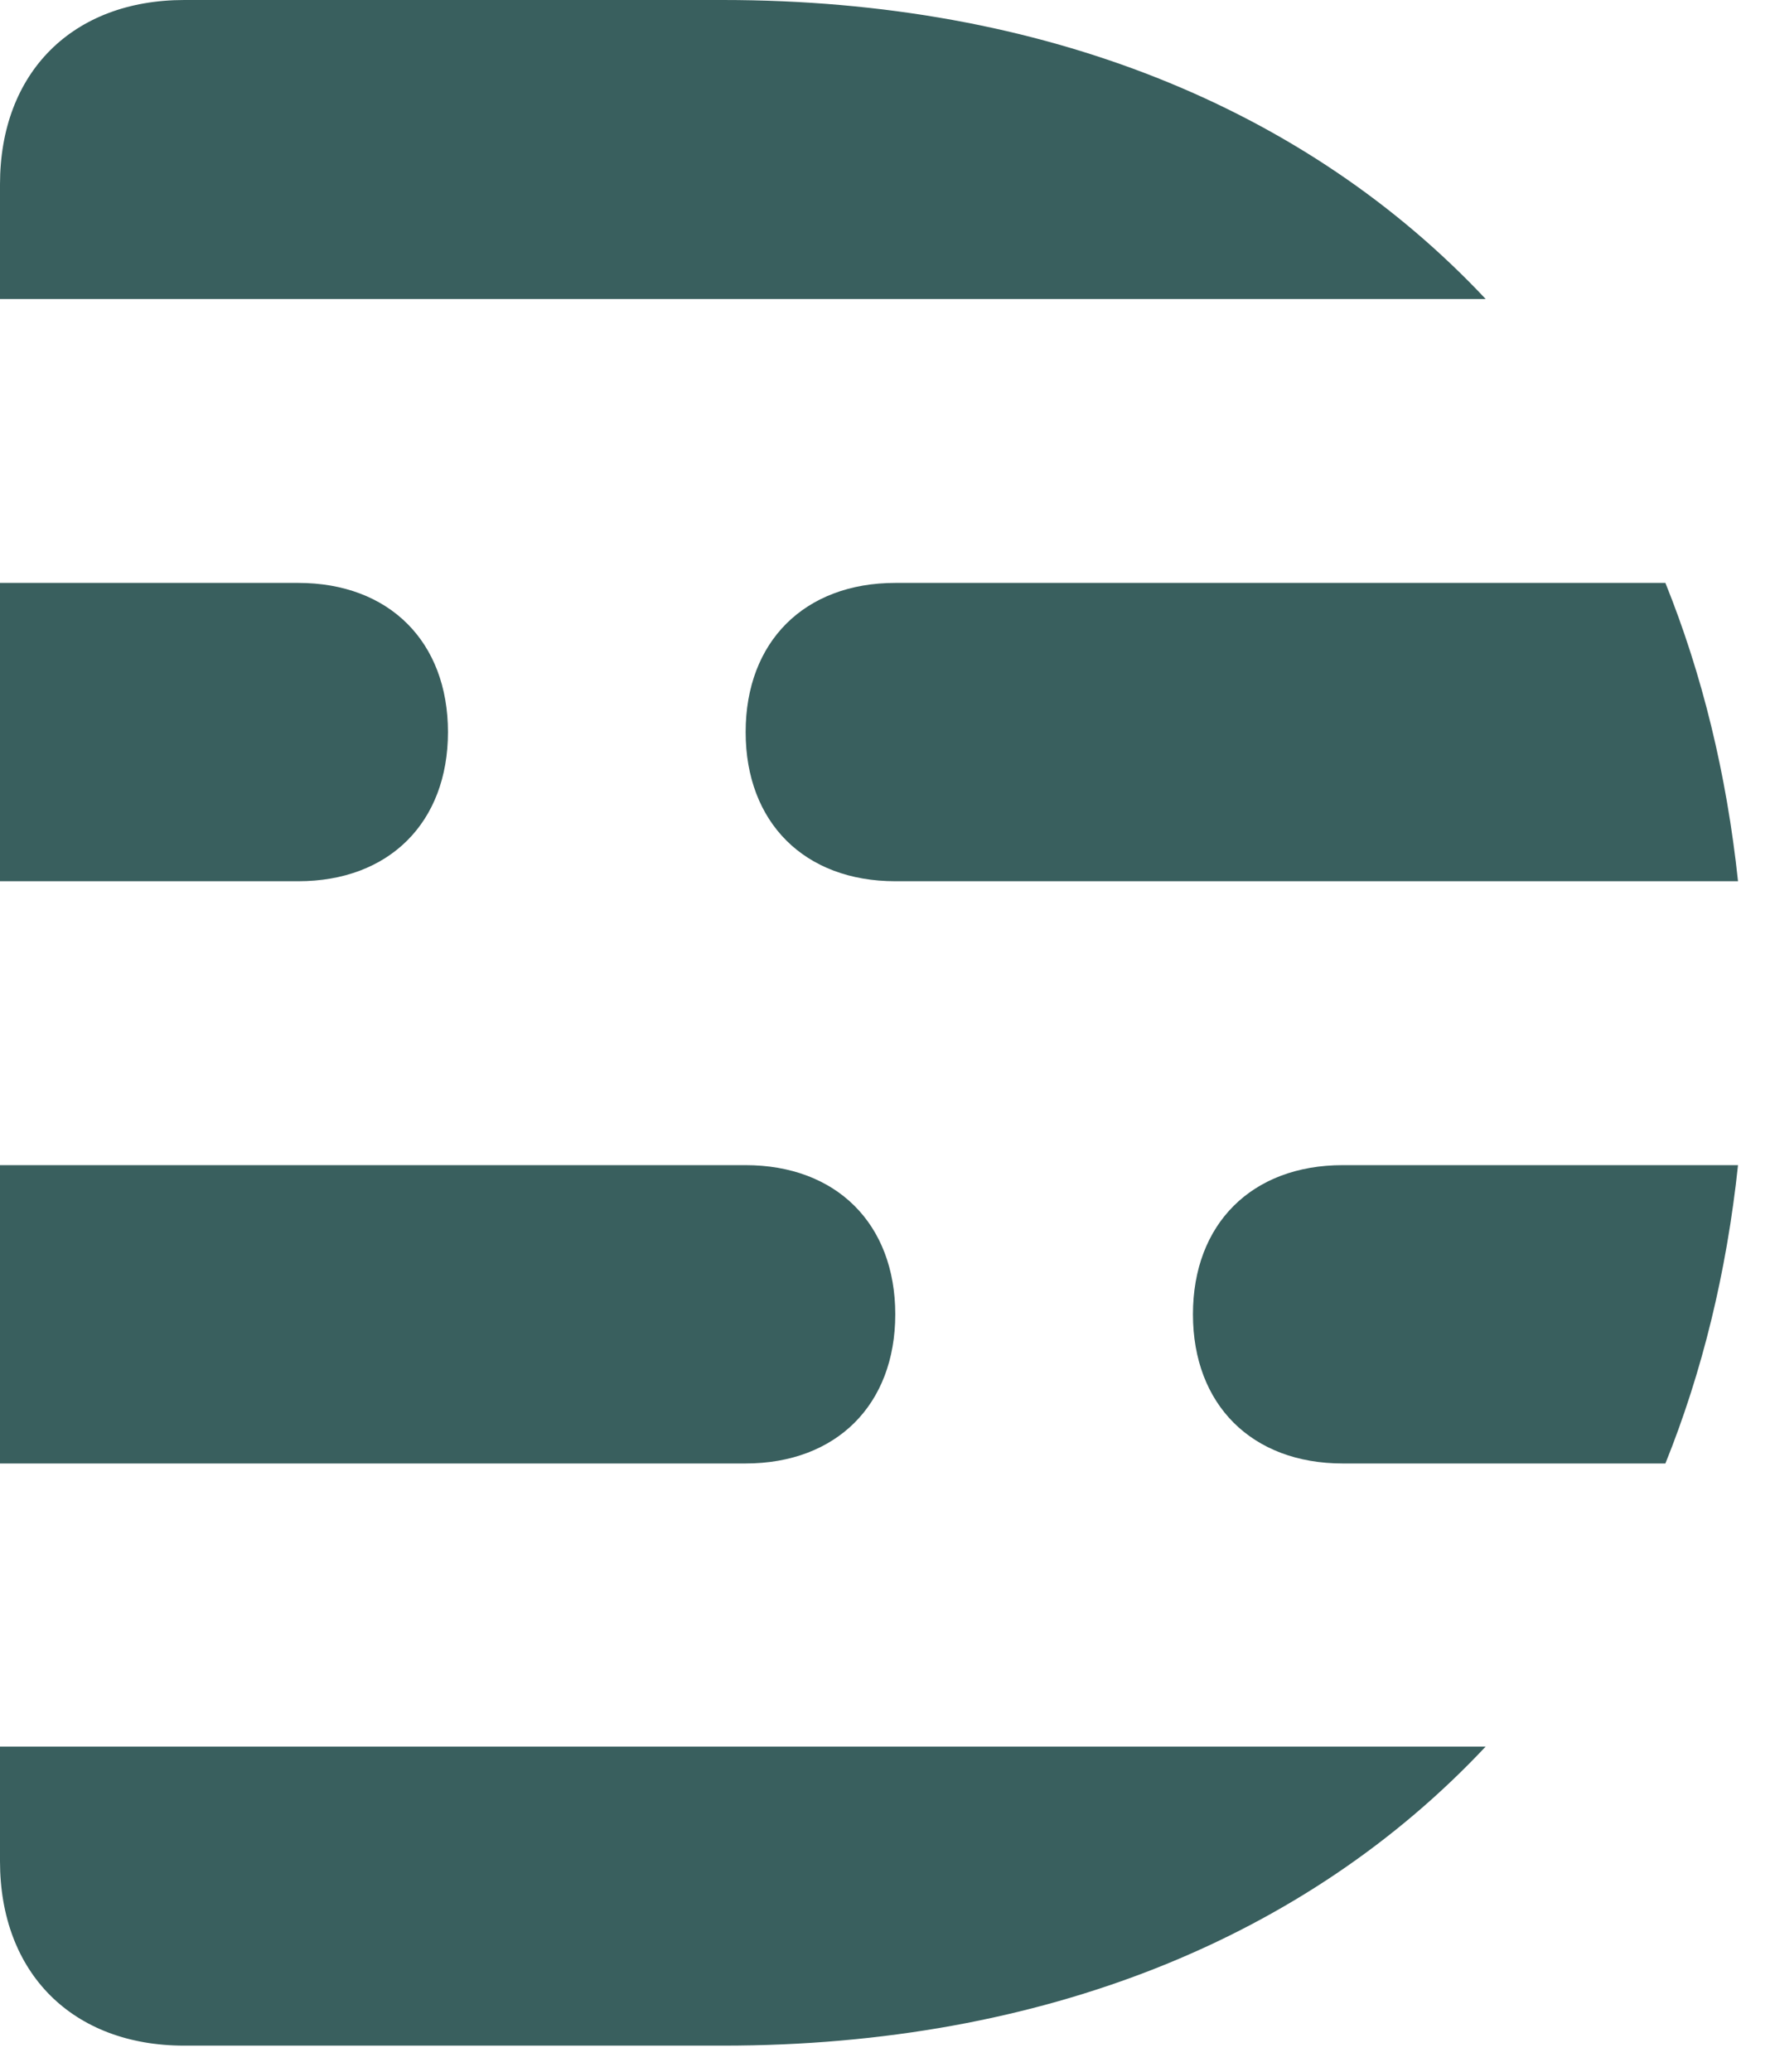 <svg width="24" height="28" viewBox="0 0 24 28" fill="none" xmlns="http://www.w3.org/2000/svg">
<g clip-path="url(#clip0_38_82)">
<path fill-rule="evenodd" clip-rule="evenodd" d="M0 25.155C0 26.667 0.981 27.647 2.492 27.647L9.775 27.647C14.119 27.647 17.672 26.178 20.088 23.605H0V25.155ZM9.775 0L2.492 0C0.981 0 0 0.98 0 2.491V4.041H20.088C17.672 1.469 14.119 0 9.775 0ZM16.13 17.763C16.13 18.985 16.927 19.779 18.155 19.779H22.518C23.013 18.552 23.345 17.203 23.5 15.747H18.155C16.927 15.747 16.13 16.54 16.13 17.763ZM10.082 9.894C10.082 11.117 10.878 11.91 12.107 11.91H23.5C23.345 10.454 23.013 9.105 22.518 7.878H12.107C10.878 7.878 10.082 8.671 10.082 9.894ZM12.105 17.763C12.105 16.54 11.308 15.747 10.08 15.747H0V19.779H10.08C11.308 19.779 12.105 18.985 12.105 17.763ZM6.057 9.894C6.057 8.671 5.26 7.878 4.032 7.878H0V11.91H4.032C5.26 11.91 6.057 11.117 6.057 9.894Z" fill="#244E4D" fill-opacity="0.9"/>
</g>
<defs>
<clipPath id="clip0_38_82">
<rect width="23.5" height="27.647" fill="white"/>
</clipPath>
</defs>
</svg>
